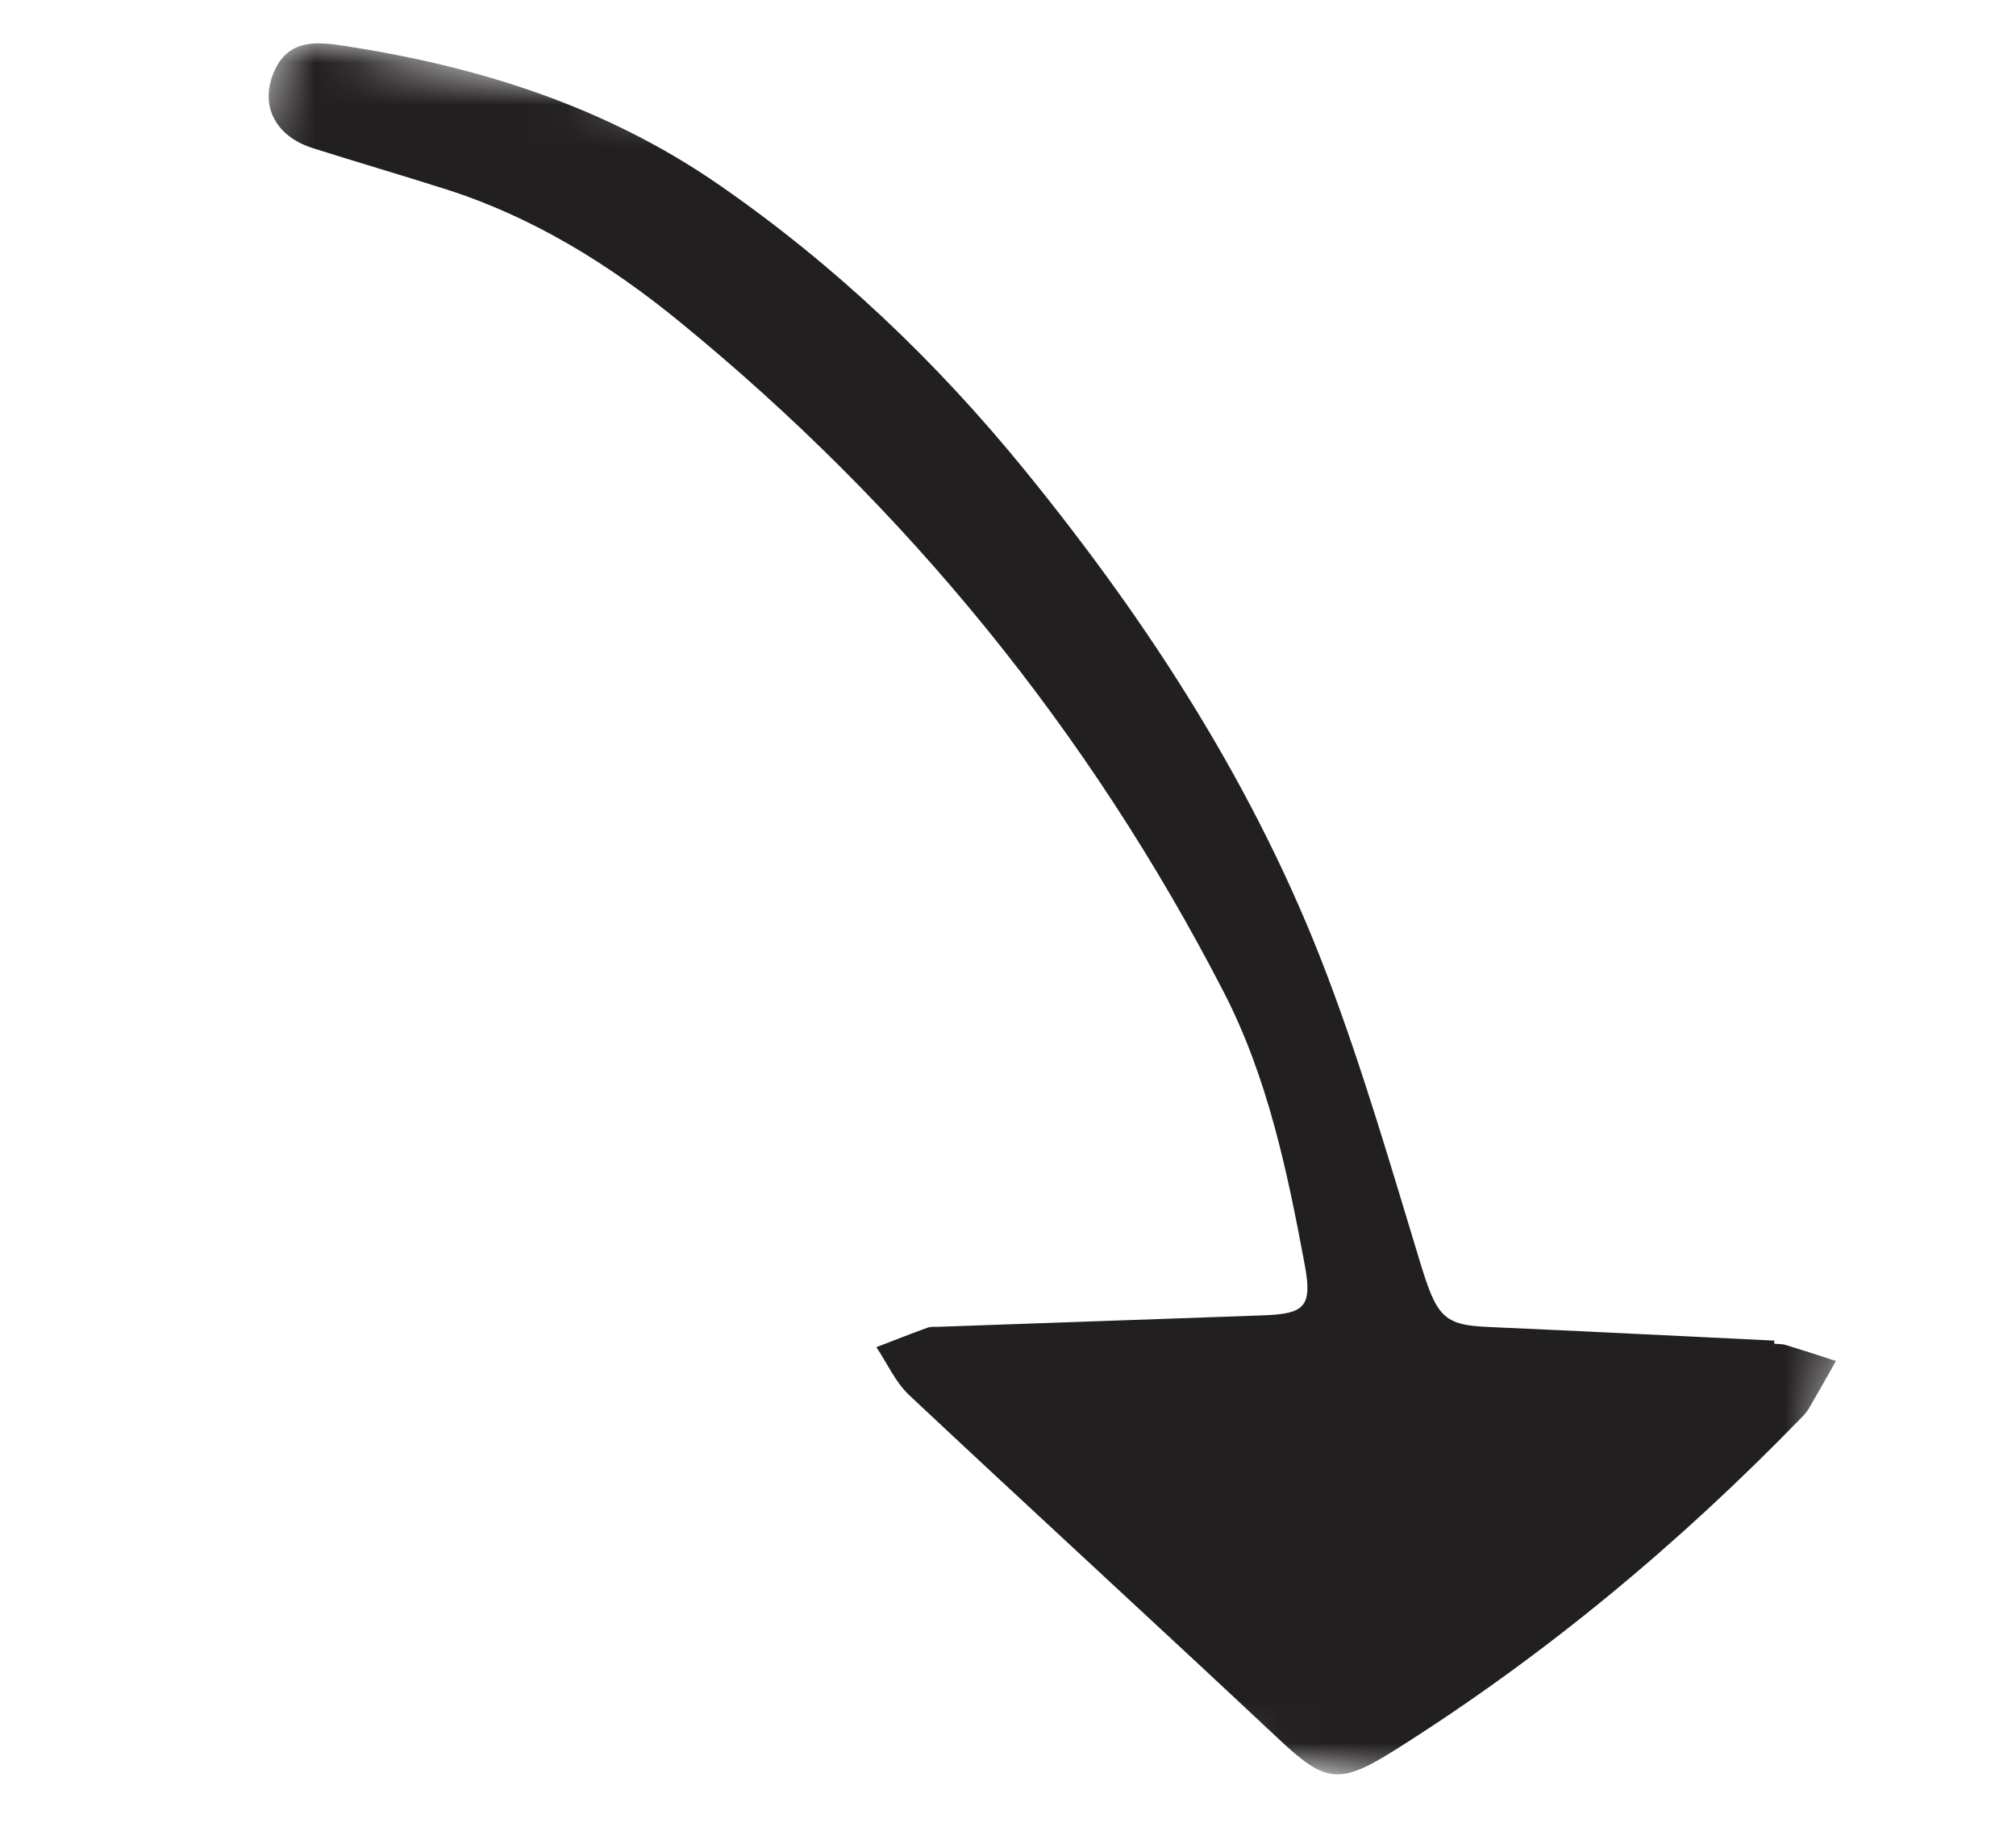 <svg xmlns="http://www.w3.org/2000/svg" width="48" height="44" viewBox="0 0 48 44" fill="none"><g clip-path="url(#clip0_2282_286)"><mask id="mask0_2282_286" style="mask-type:luminance" maskUnits="userSpaceOnUse" x="0" y="0" width="48" height="44"><path d="M0.308 36.707L6.638 0.808L48 8.101L41.67 44L0.308 36.707Z" fill="white"></path></mask><g mask="url(#mask0_2282_286)"><path fill-rule="evenodd" clip-rule="evenodd" d="M42.247 31.924C39.975 31.815 37.705 31.699 35.434 31.599C34.363 31.553 34.206 31.355 33.807 30.041C33.109 27.748 32.44 25.44 31.59 23.202C29.916 18.789 27.381 14.864 24.414 11.215C22.298 8.612 19.888 6.318 17.124 4.404C14.425 2.535 11.386 1.577 8.18 1.09C7.58 0.997 6.895 0.922 6.549 1.655C6.164 2.472 6.527 3.235 7.446 3.527C8.507 3.863 9.576 4.175 10.636 4.513C12.702 5.173 14.529 6.311 16.178 7.659C21.59 12.08 25.929 17.404 29.135 23.621C30.183 25.654 30.649 27.887 31.065 30.118C31.252 31.122 31.064 31.288 30.063 31.323L22.348 31.595C22.26 31.599 22.164 31.587 22.083 31.616C21.675 31.765 21.271 31.924 20.866 32.08C21.123 32.464 21.319 32.913 21.647 33.222C24.562 35.958 27.512 38.658 30.427 41.394C31.545 42.444 31.864 42.523 33.21 41.676C36.767 39.436 39.974 36.767 42.897 33.752C42.961 33.69 43.018 33.62 43.066 33.545C43.286 33.169 43.498 32.788 43.714 32.409C43.313 32.279 42.912 32.148 42.508 32.025C42.425 32.001 42.331 32.007 42.243 31.998L42.247 31.924Z" fill="#221F20"></path></g></g><defs><clipPath id="clip0_2282_286"><rect width="44" height="48" fill="white" transform="matrix(0 -1 -1 0 48 44)"></rect></clipPath></defs></svg>